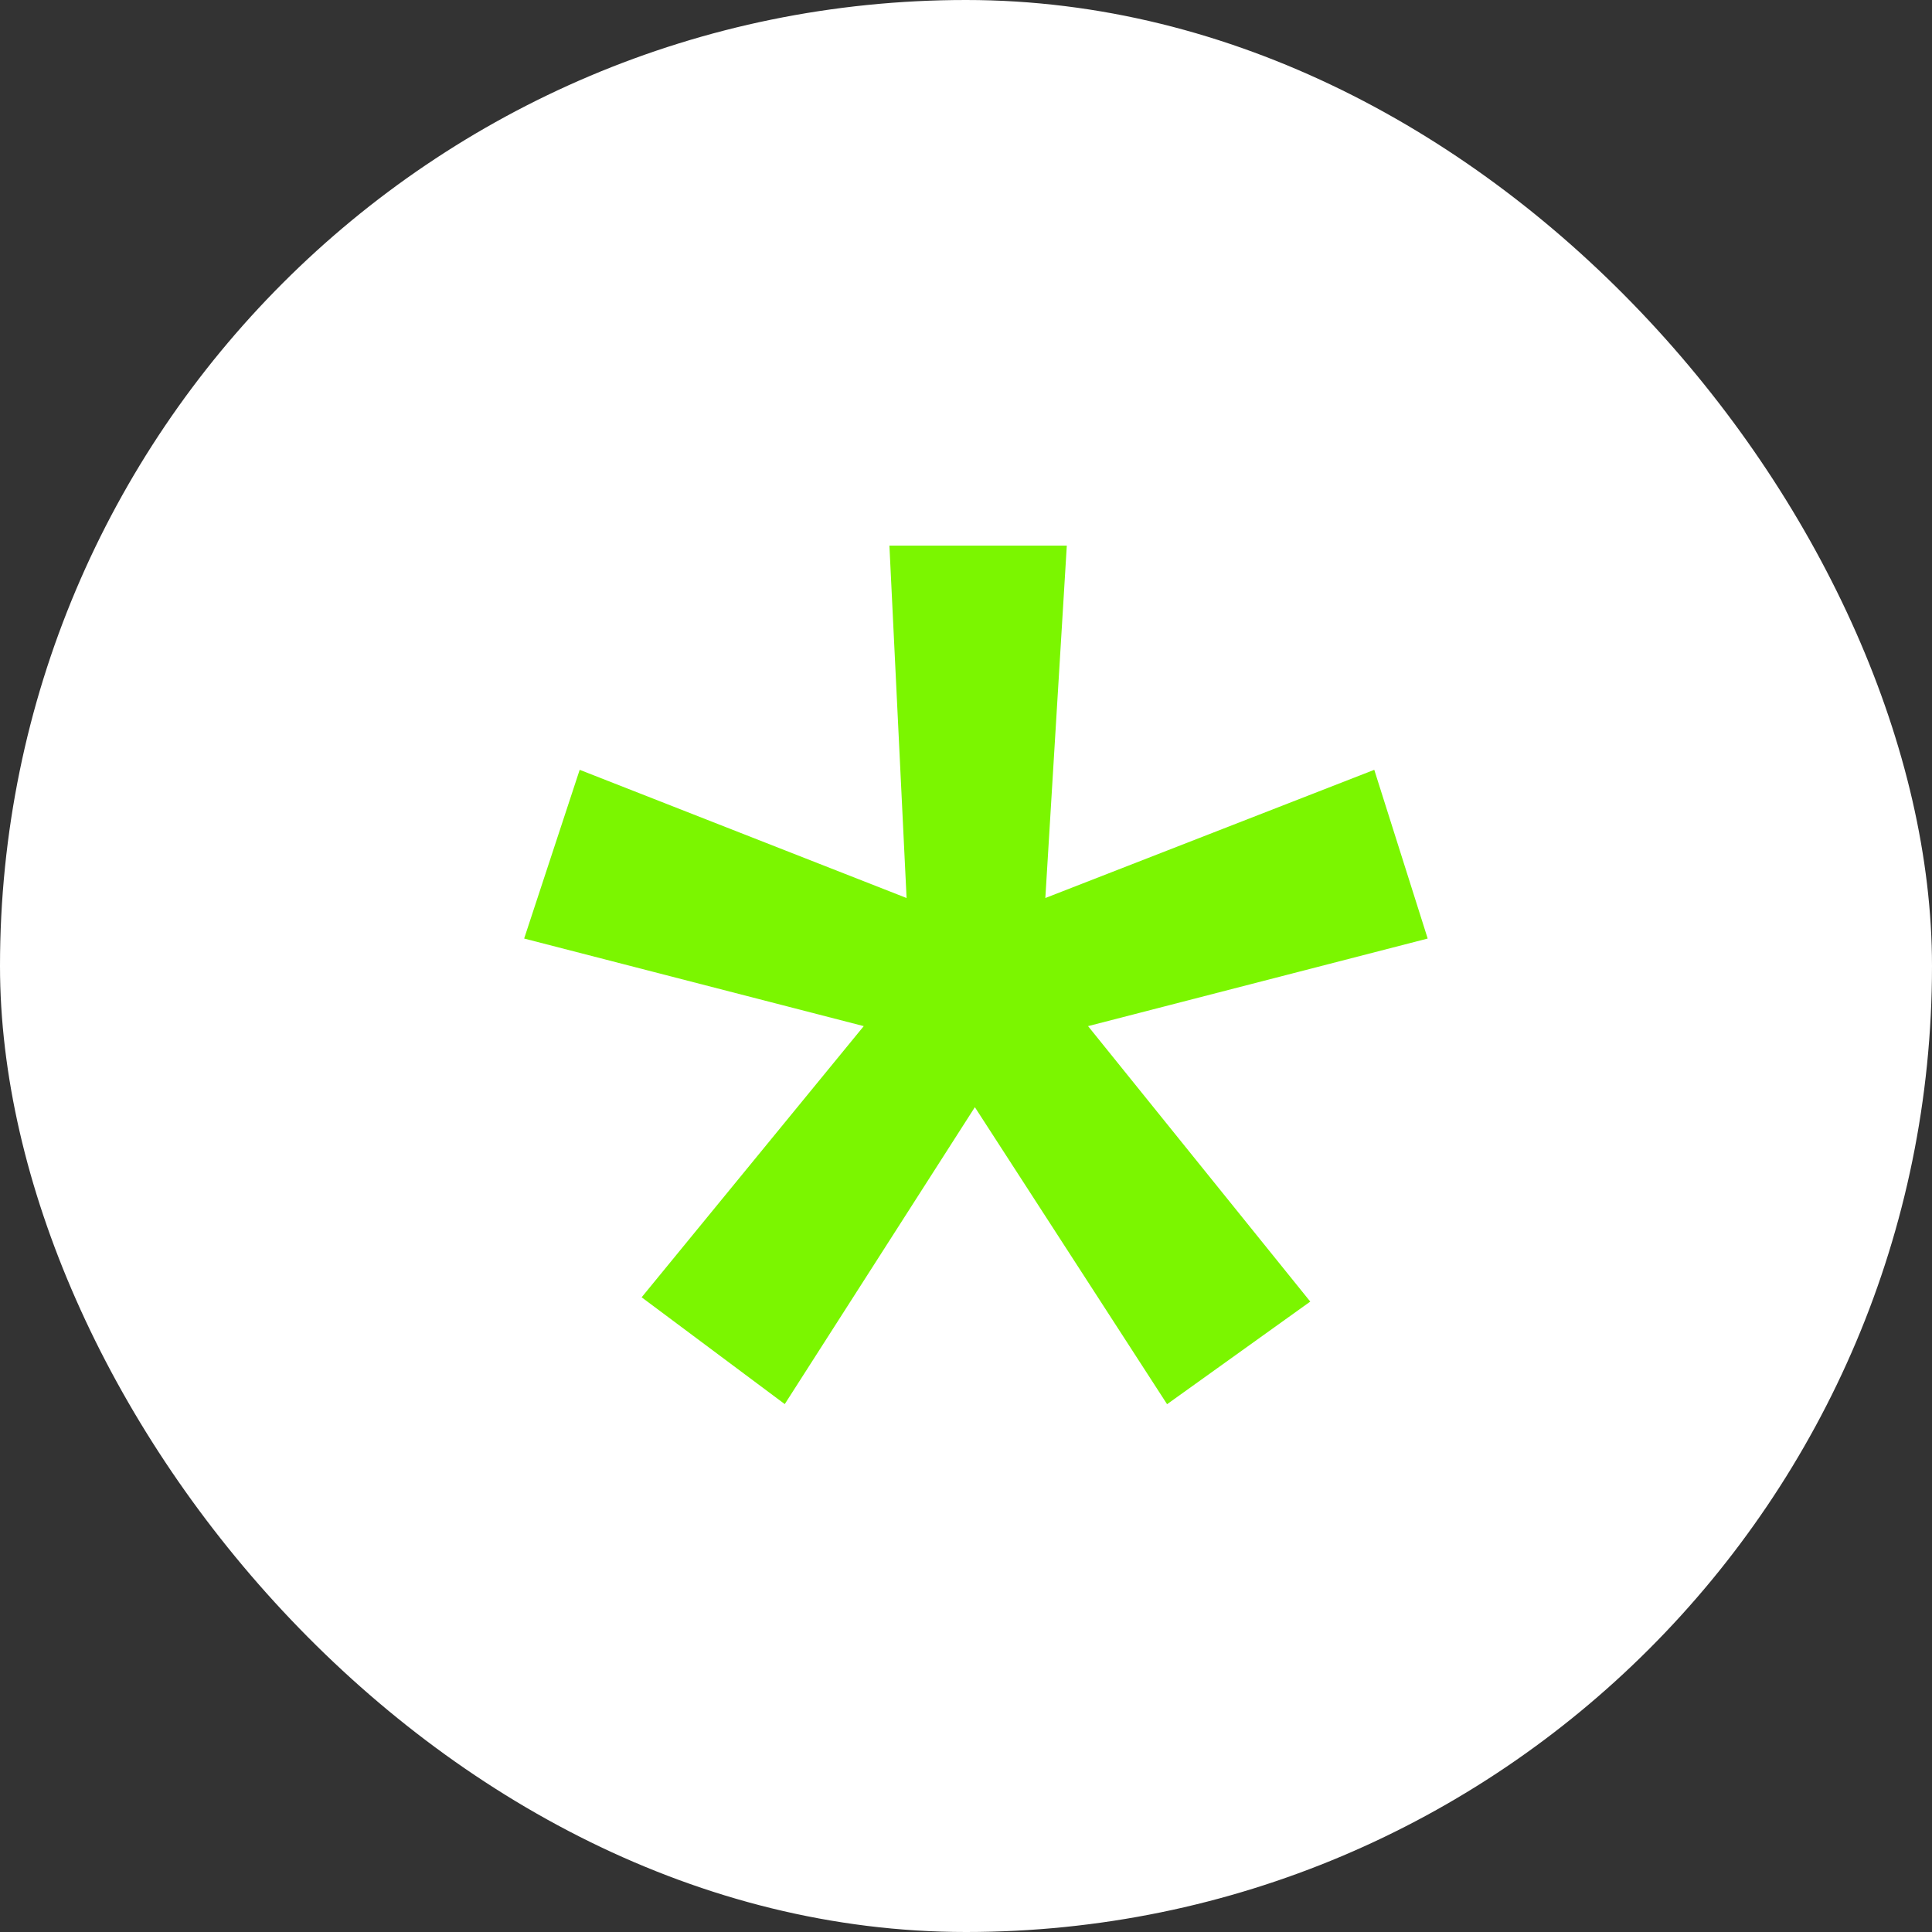 <svg xmlns="http://www.w3.org/2000/svg" width="90" height="90" viewBox="0 0 90 90">
  <rect x="0" y="0" width="90" height="90" fill="#333333" stroke="none"/>
  <g id="Group_1033" data-name="Group 1033" transform="translate(-970 -1292)">
    <rect id="Rectangle_44" data-name="Rectangle 44" width="90" height="90" rx="45" transform="translate(970 1292)" fill="#fff"/>
    <path id="Path_41" data-name="Path 41" d="M44.07,4.388,41.582-3.472,26.259,2.5l1-16.418H18.995l.8,16.418L4.567-3.472,1.98,4.388,17.8,8.468,7.453,21.1l6.667,4.975,8.856-13.831L31.93,26.08,38.6,21.3,28.249,8.468Z" transform="translate(992.437 1331.333)" fill="#7bf600"/>
  </g>
</svg>
